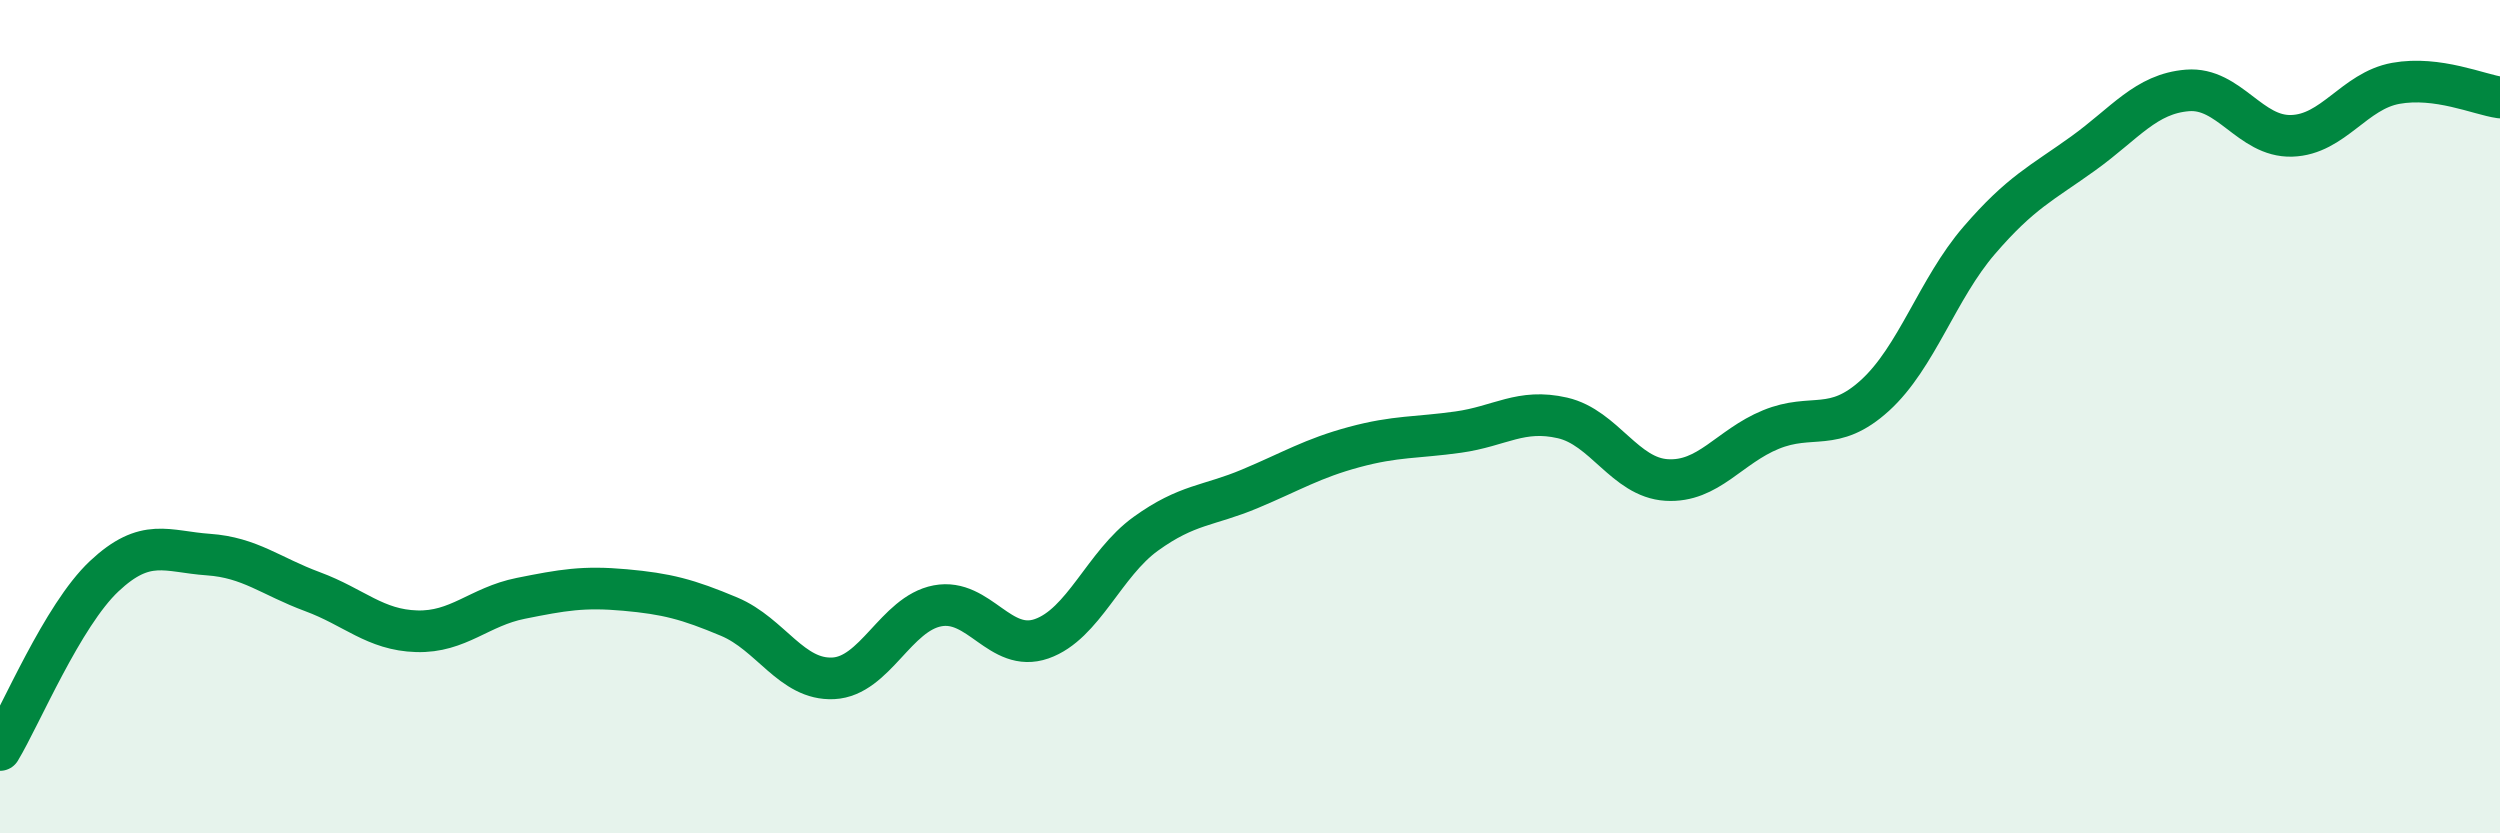 
    <svg width="60" height="20" viewBox="0 0 60 20" xmlns="http://www.w3.org/2000/svg">
      <path
        d="M 0,18 C 0.5,17.17 1.5,14.77 2.5,13.83 C 3.5,12.89 4,13.24 5,13.31 C 6,13.38 6.5,13.83 7.5,14.2 C 8.5,14.57 9,15.12 10,15.15 C 11,15.18 11.5,14.56 12.5,14.36 C 13.5,14.16 14,14.07 15,14.16 C 16,14.25 16.5,14.38 17.5,14.8 C 18.5,15.22 19,16.33 20,16.28 C 21,16.23 21.5,14.73 22.5,14.54 C 23.5,14.35 24,15.68 25,15.33 C 26,14.98 26.5,13.53 27.5,12.81 C 28.5,12.09 29,12.15 30,11.73 C 31,11.31 31.5,11 32.5,10.73 C 33.5,10.46 34,10.51 35,10.37 C 36,10.23 36.5,9.8 37.5,10.03 C 38.5,10.26 39,11.46 40,11.52 C 41,11.58 41.5,10.72 42.5,10.31 C 43.5,9.9 44,10.4 45,9.49 C 46,8.58 46.5,6.93 47.5,5.77 C 48.5,4.61 49,4.4 50,3.68 C 51,2.96 51.5,2.25 52.5,2.17 C 53.5,2.09 54,3.29 55,3.26 C 56,3.23 56.5,2.18 57.5,2 C 58.5,1.82 59.5,2.27 60,2.34L60 20L0 20Z"
        fill="#008740"
        opacity="0.1"
        stroke-linecap="round"
        stroke-linejoin="round"
      />
      <path
        d="M 0,18 C 0.5,17.17 1.5,14.77 2.5,13.83 C 3.5,12.89 4,13.24 5,13.31 C 6,13.38 6.5,13.83 7.5,14.2 C 8.5,14.57 9,15.12 10,15.15 C 11,15.18 11.5,14.56 12.5,14.36 C 13.5,14.16 14,14.07 15,14.16 C 16,14.25 16.5,14.38 17.5,14.8 C 18.5,15.22 19,16.33 20,16.28 C 21,16.23 21.5,14.73 22.5,14.54 C 23.5,14.35 24,15.68 25,15.33 C 26,14.98 26.5,13.53 27.5,12.81 C 28.5,12.09 29,12.15 30,11.73 C 31,11.31 31.5,11 32.5,10.73 C 33.5,10.46 34,10.51 35,10.37 C 36,10.23 36.5,9.8 37.5,10.03 C 38.5,10.26 39,11.46 40,11.52 C 41,11.58 41.5,10.72 42.5,10.31 C 43.5,9.9 44,10.4 45,9.49 C 46,8.58 46.5,6.93 47.5,5.77 C 48.5,4.61 49,4.4 50,3.68 C 51,2.96 51.5,2.25 52.5,2.17 C 53.5,2.09 54,3.29 55,3.26 C 56,3.23 56.5,2.18 57.5,2 C 58.5,1.82 59.5,2.27 60,2.34"
        stroke="#008740"
        stroke-width="1"
        fill="none"
        stroke-linecap="round"
        stroke-linejoin="round"
      />
    </svg>
  